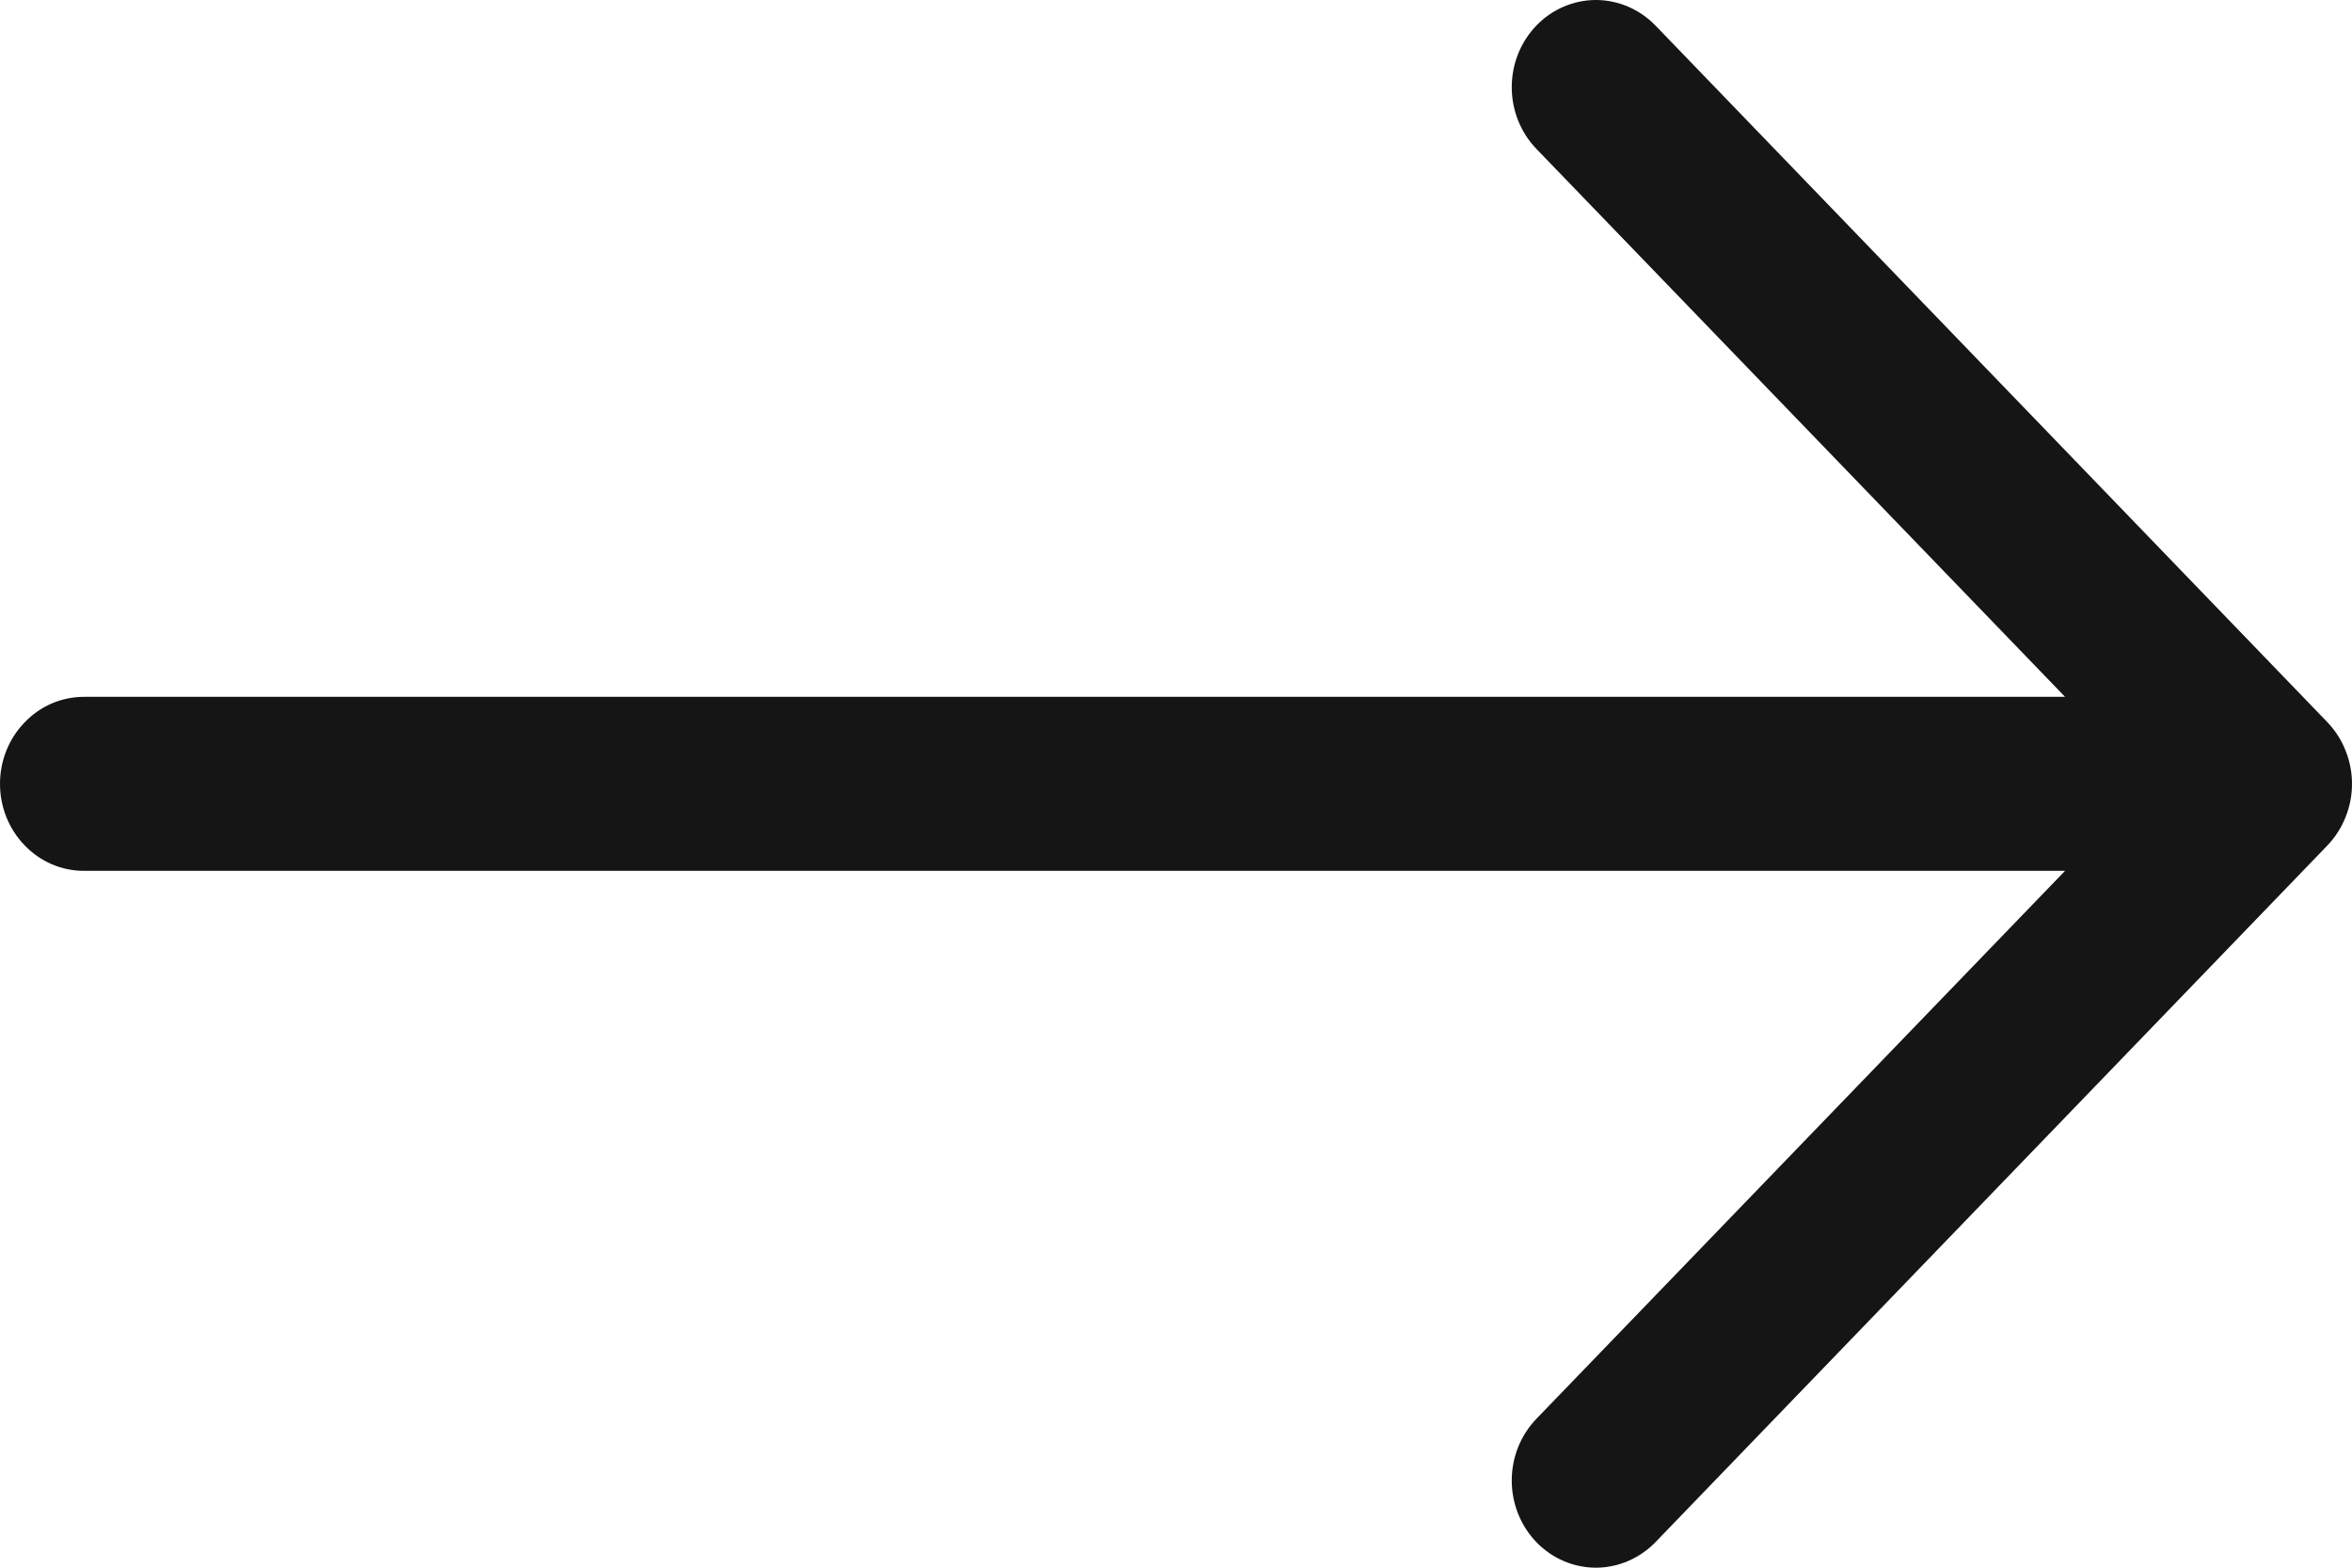 <svg width="12" height="8" viewBox="0 0 12 8" fill="none" xmlns="http://www.w3.org/2000/svg">
<path fill-rule="evenodd" clip-rule="evenodd" d="M0 4C-4.9681e-09 3.882 0.045 3.769 0.126 3.686C0.206 3.602 0.315 3.556 0.429 3.556L10.536 3.556L7.839 0.76C7.758 0.676 7.713 0.563 7.713 0.445C7.713 0.327 7.758 0.214 7.839 0.13C7.919 0.047 8.029 7.48441e-09 8.142 0C8.256 -7.48441e-09 8.365 0.047 8.446 0.13L11.874 3.685C11.914 3.727 11.946 3.776 11.967 3.83C11.989 3.884 12 3.942 12 4C12 4.058 11.989 4.116 11.967 4.17C11.946 4.224 11.914 4.273 11.874 4.315L8.446 7.87C8.365 7.953 8.256 8 8.142 8C8.029 8 7.919 7.953 7.839 7.87C7.758 7.786 7.713 7.673 7.713 7.555C7.713 7.437 7.758 7.324 7.839 7.24L10.536 4.444L0.429 4.444C0.315 4.444 0.206 4.398 0.126 4.314C0.045 4.231 4.9681e-09 4.118 0 4Z" fill="#151515"/>
</svg>
